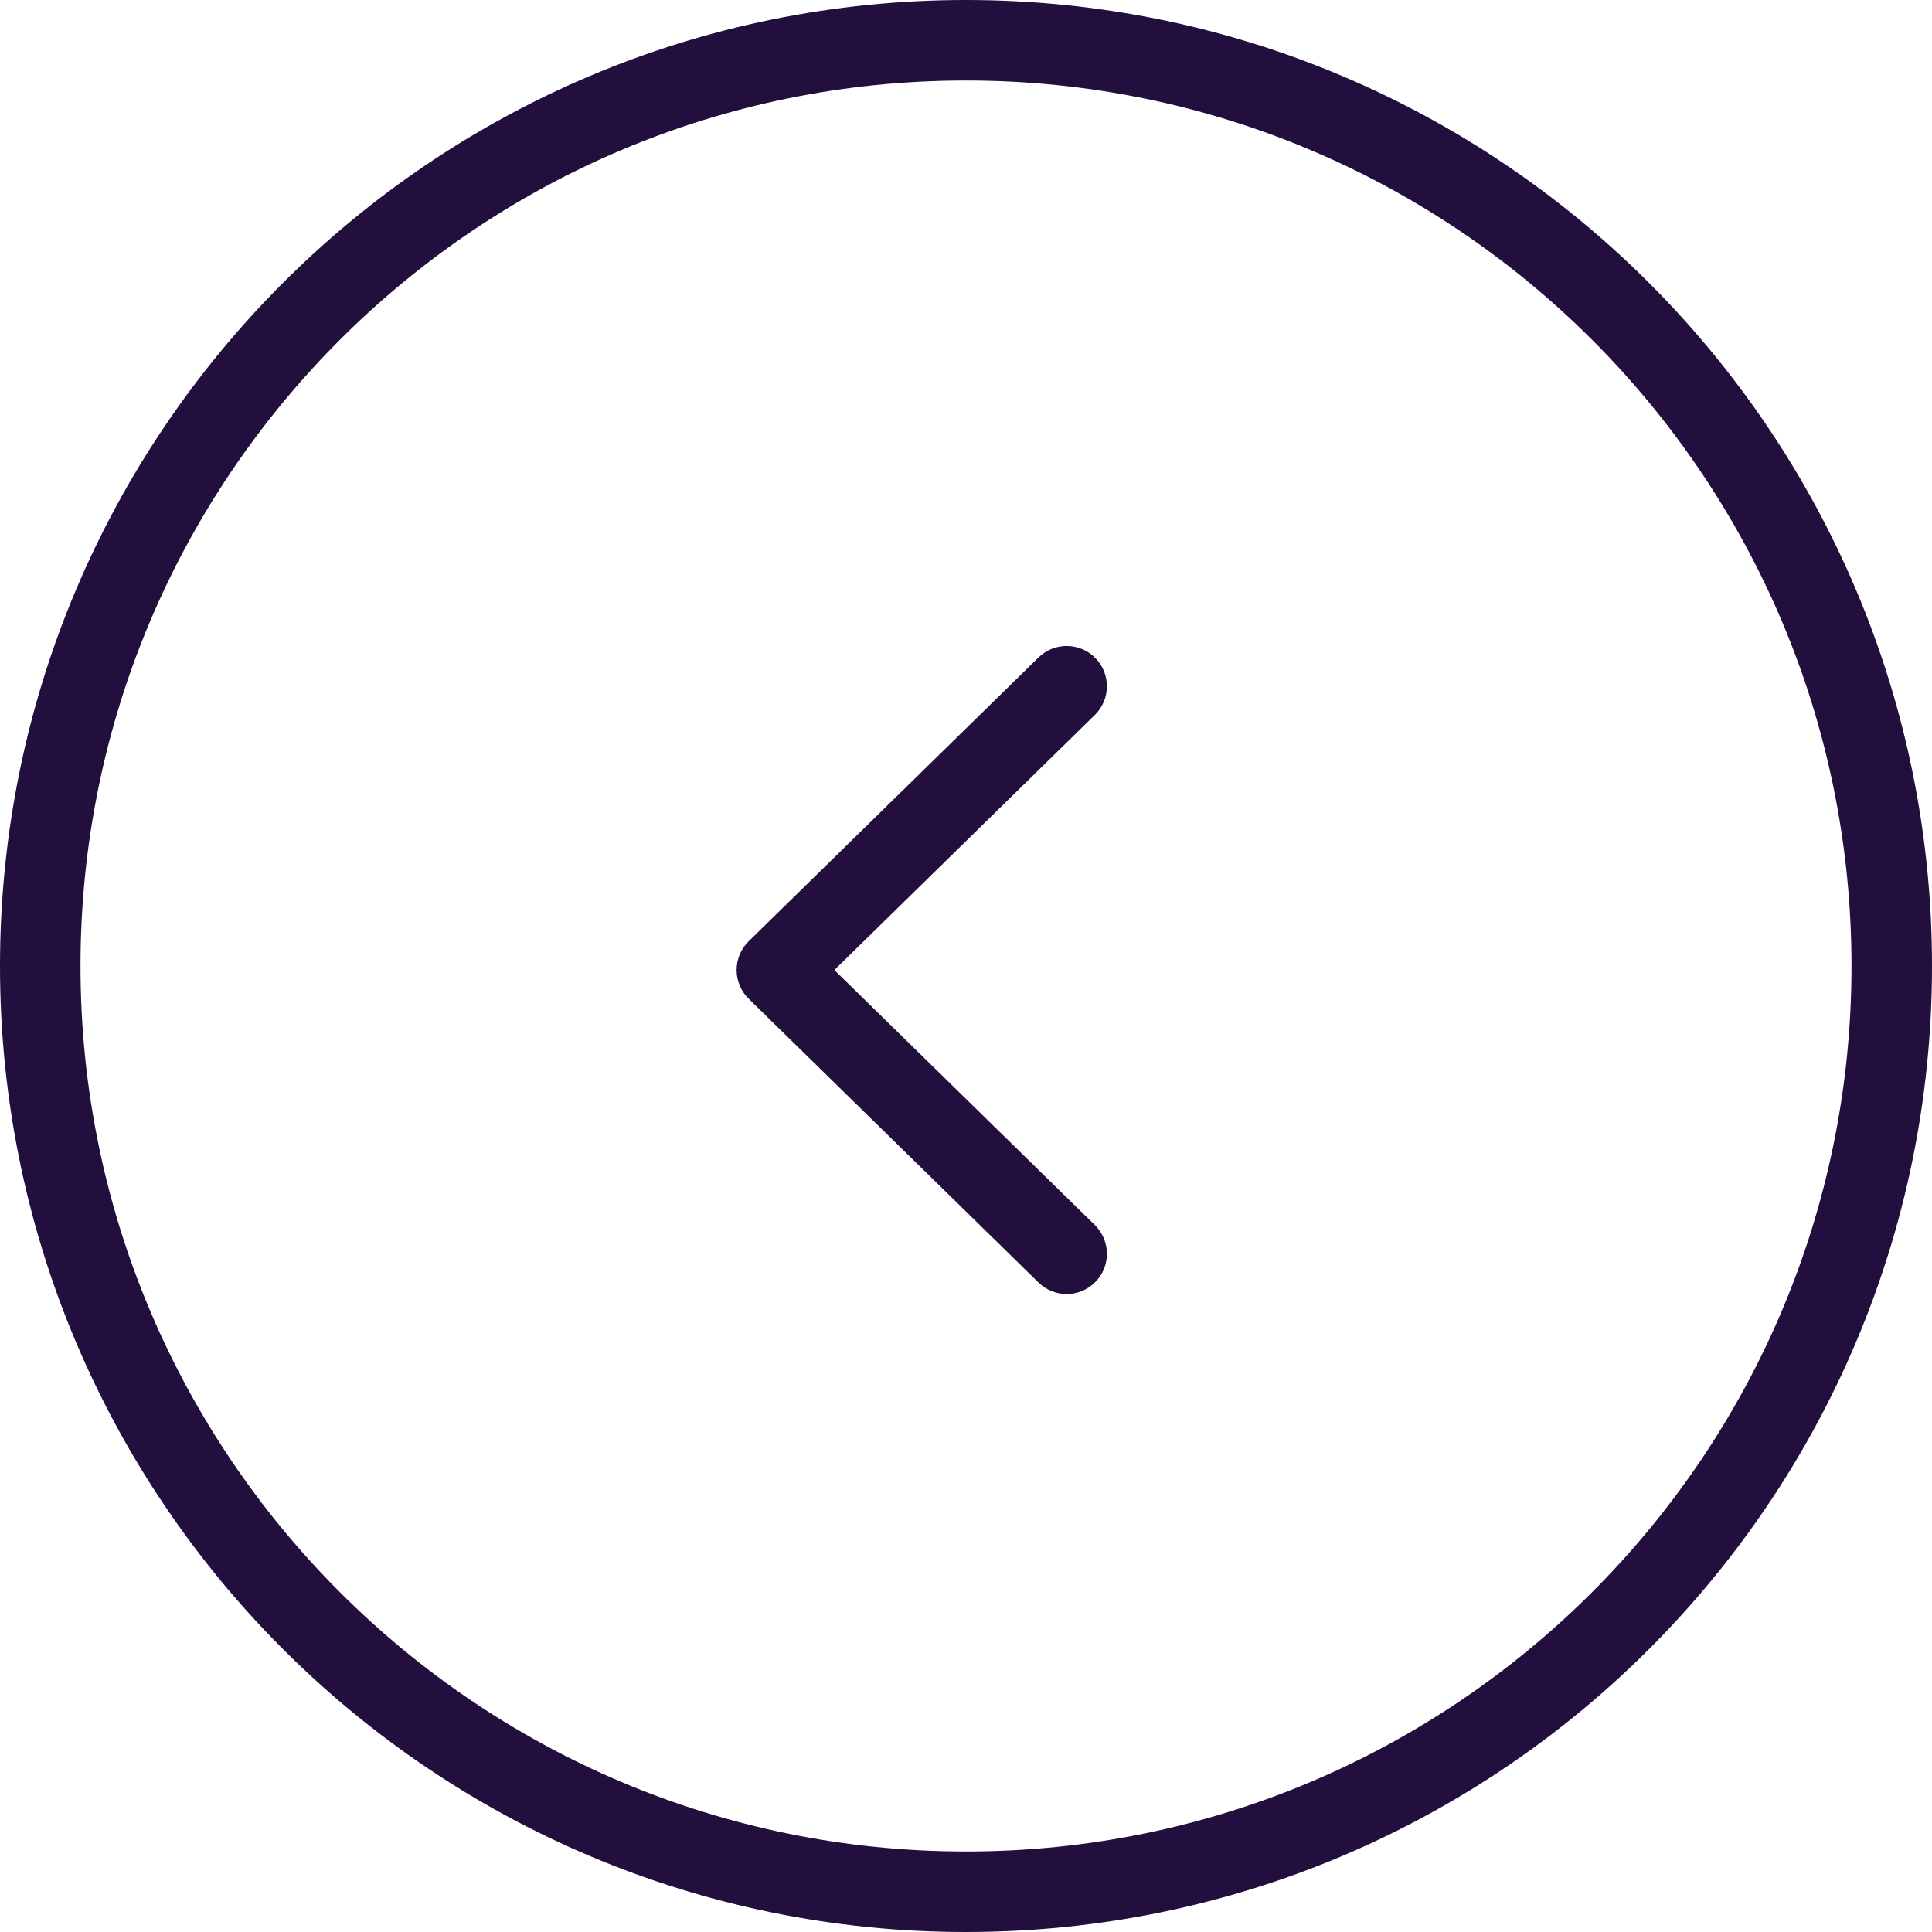 <svg width="48" height="48" viewBox="0 0 48 48" fill="none" xmlns="http://www.w3.org/2000/svg">
<path d="M24 1C11.297 1 1 11.297 1 24C1 36.703 11.297 47 24 47C36.703 47 47 36.703 47 24C47 11.297 36.703 1 24 1Z" stroke="#220F3E" stroke-width="2"/>
<path d="M27.215 16.35C27.602 16.745 27.595 17.378 27.2 17.764L20.73 24.1L27.2 30.435C27.595 30.822 27.602 31.455 27.215 31.849C26.829 32.244 26.196 32.251 25.801 31.864L18.601 24.814C18.409 24.626 18.301 24.369 18.301 24.1C18.301 23.831 18.409 23.573 18.601 23.385L25.801 16.335C26.196 15.949 26.829 15.956 27.215 16.35Z" fill="#220F3E"/>
</svg>
